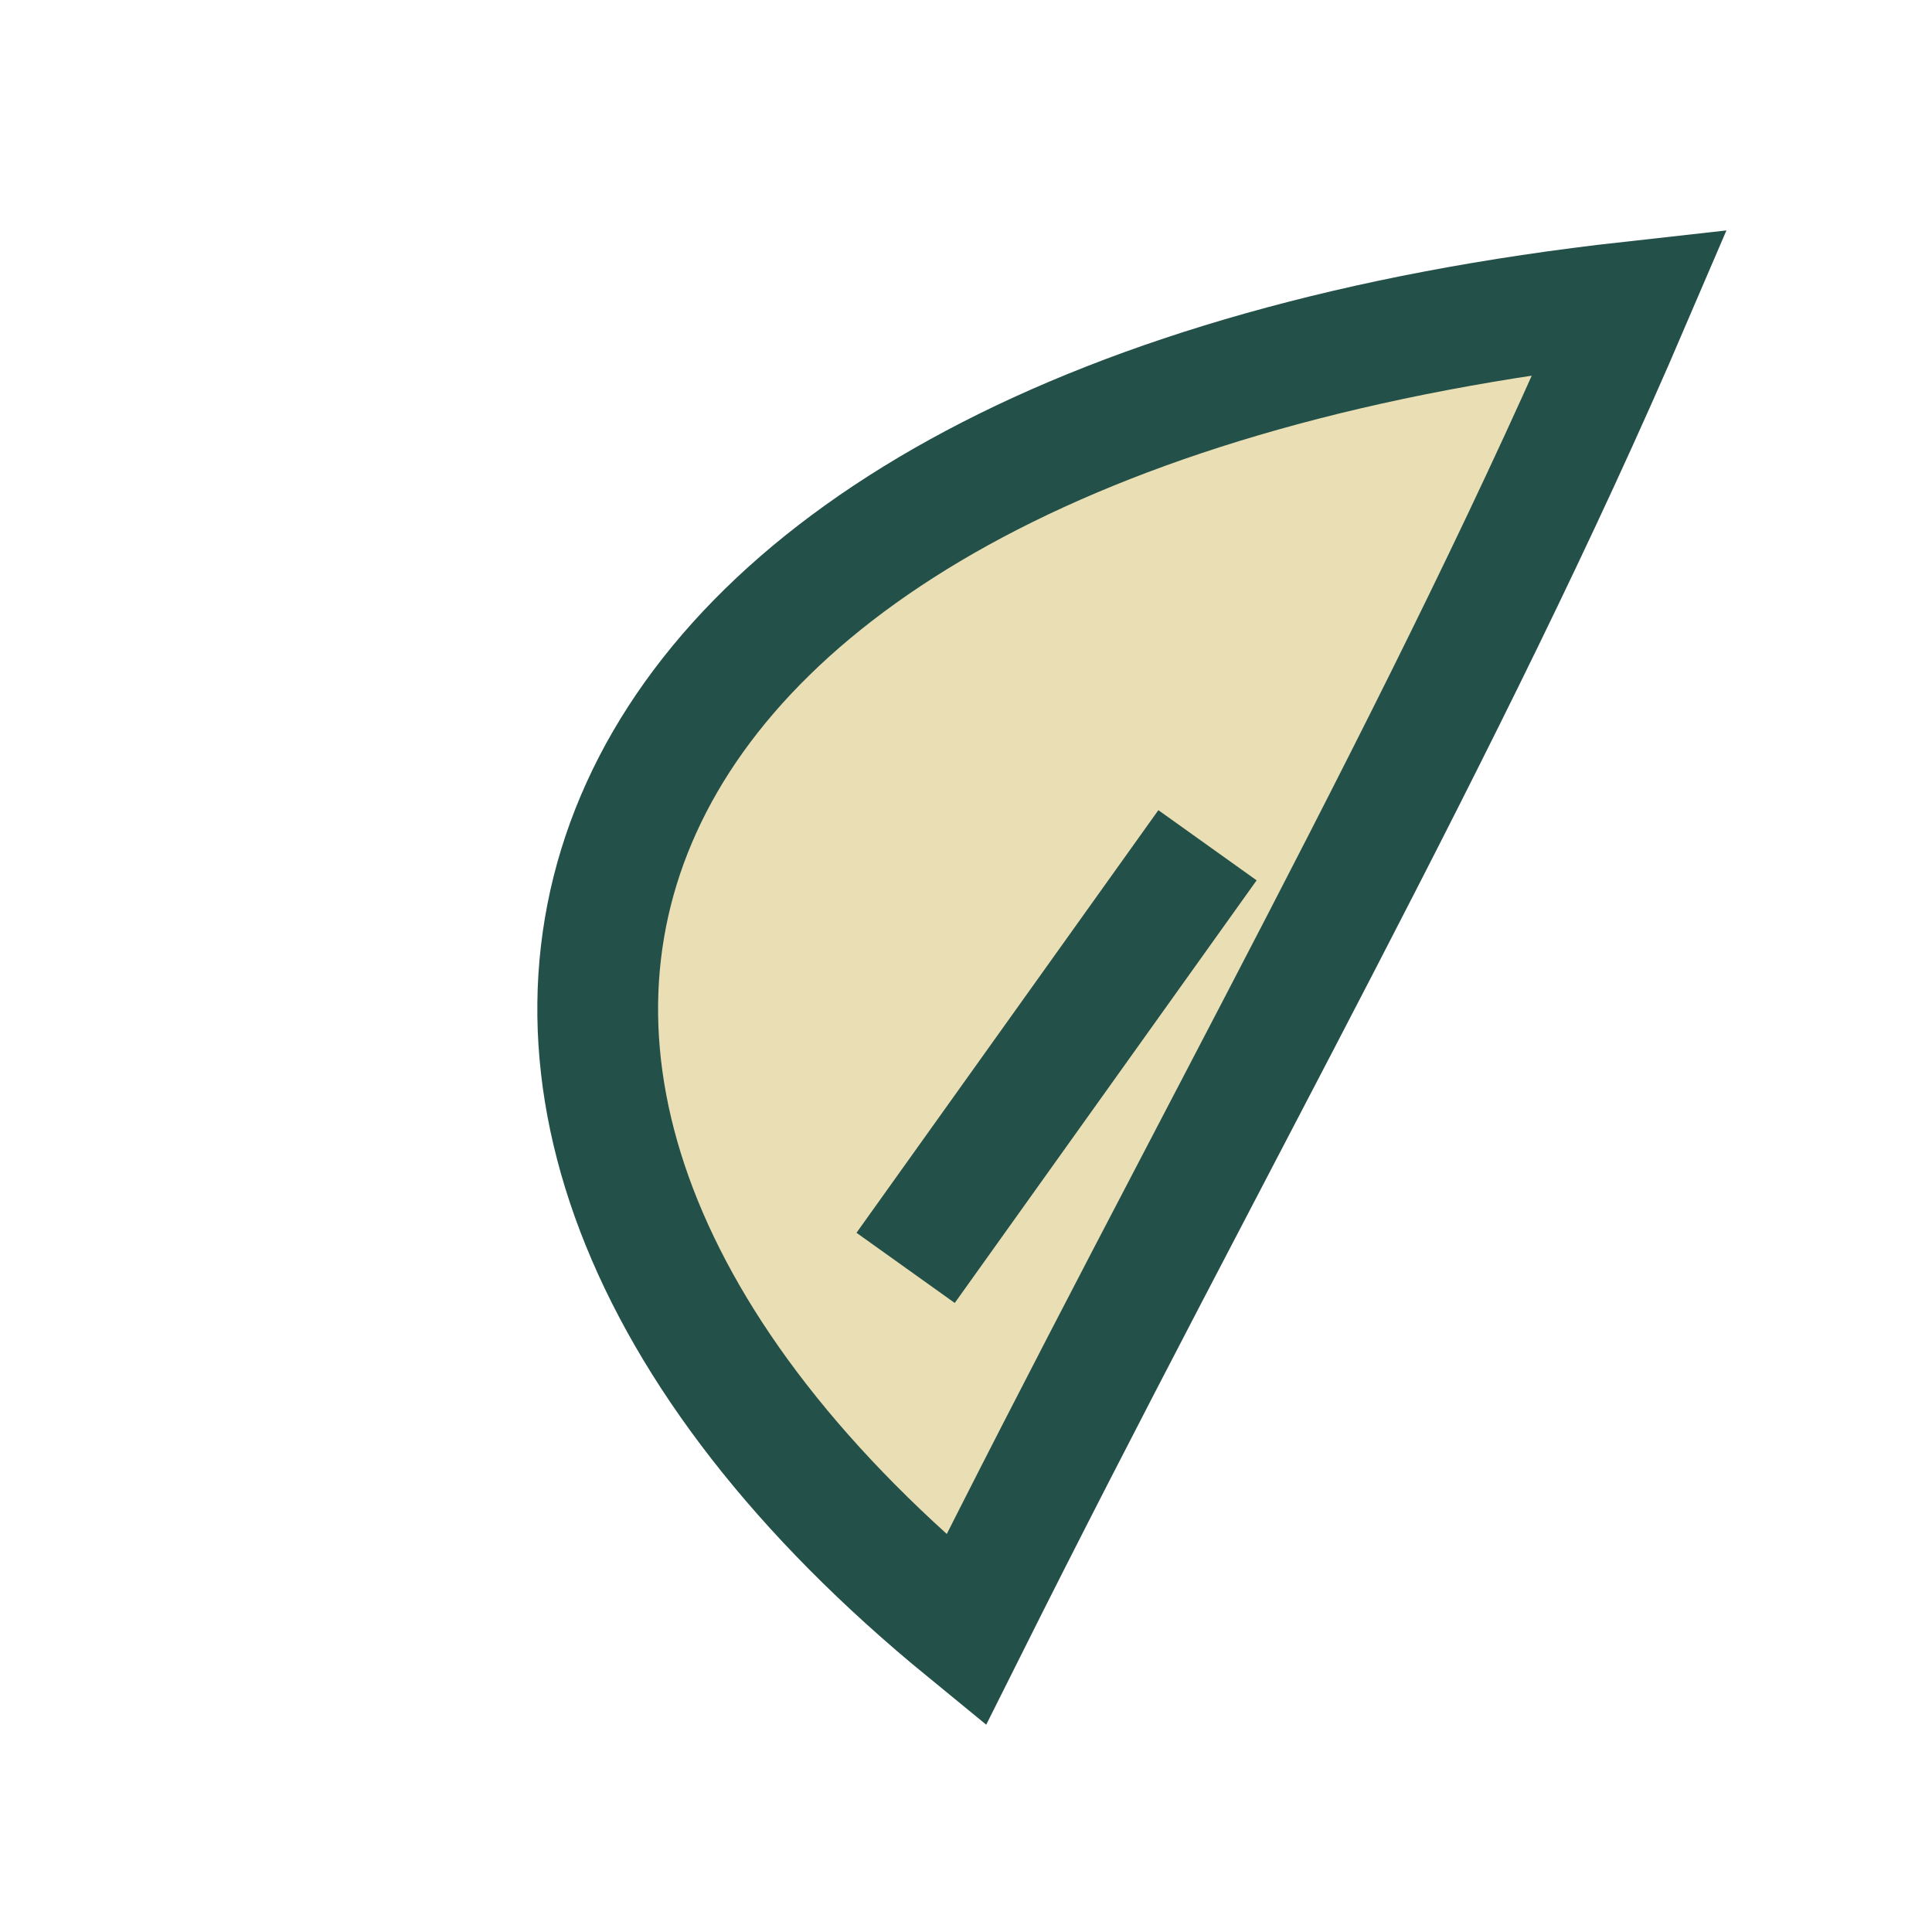 <?xml version="1.0" encoding="UTF-8"?>
<svg xmlns="http://www.w3.org/2000/svg" width="32" height="32" viewBox="0 0 32 32"><path d="M27 5C9 7 5 18 16 27c4-8 8-15 11-22z" fill="#EADFB4" stroke="#24504A" stroke-width="2"/><path d="M20 14l-5 7" stroke="#24504A" stroke-width="2"/></svg>